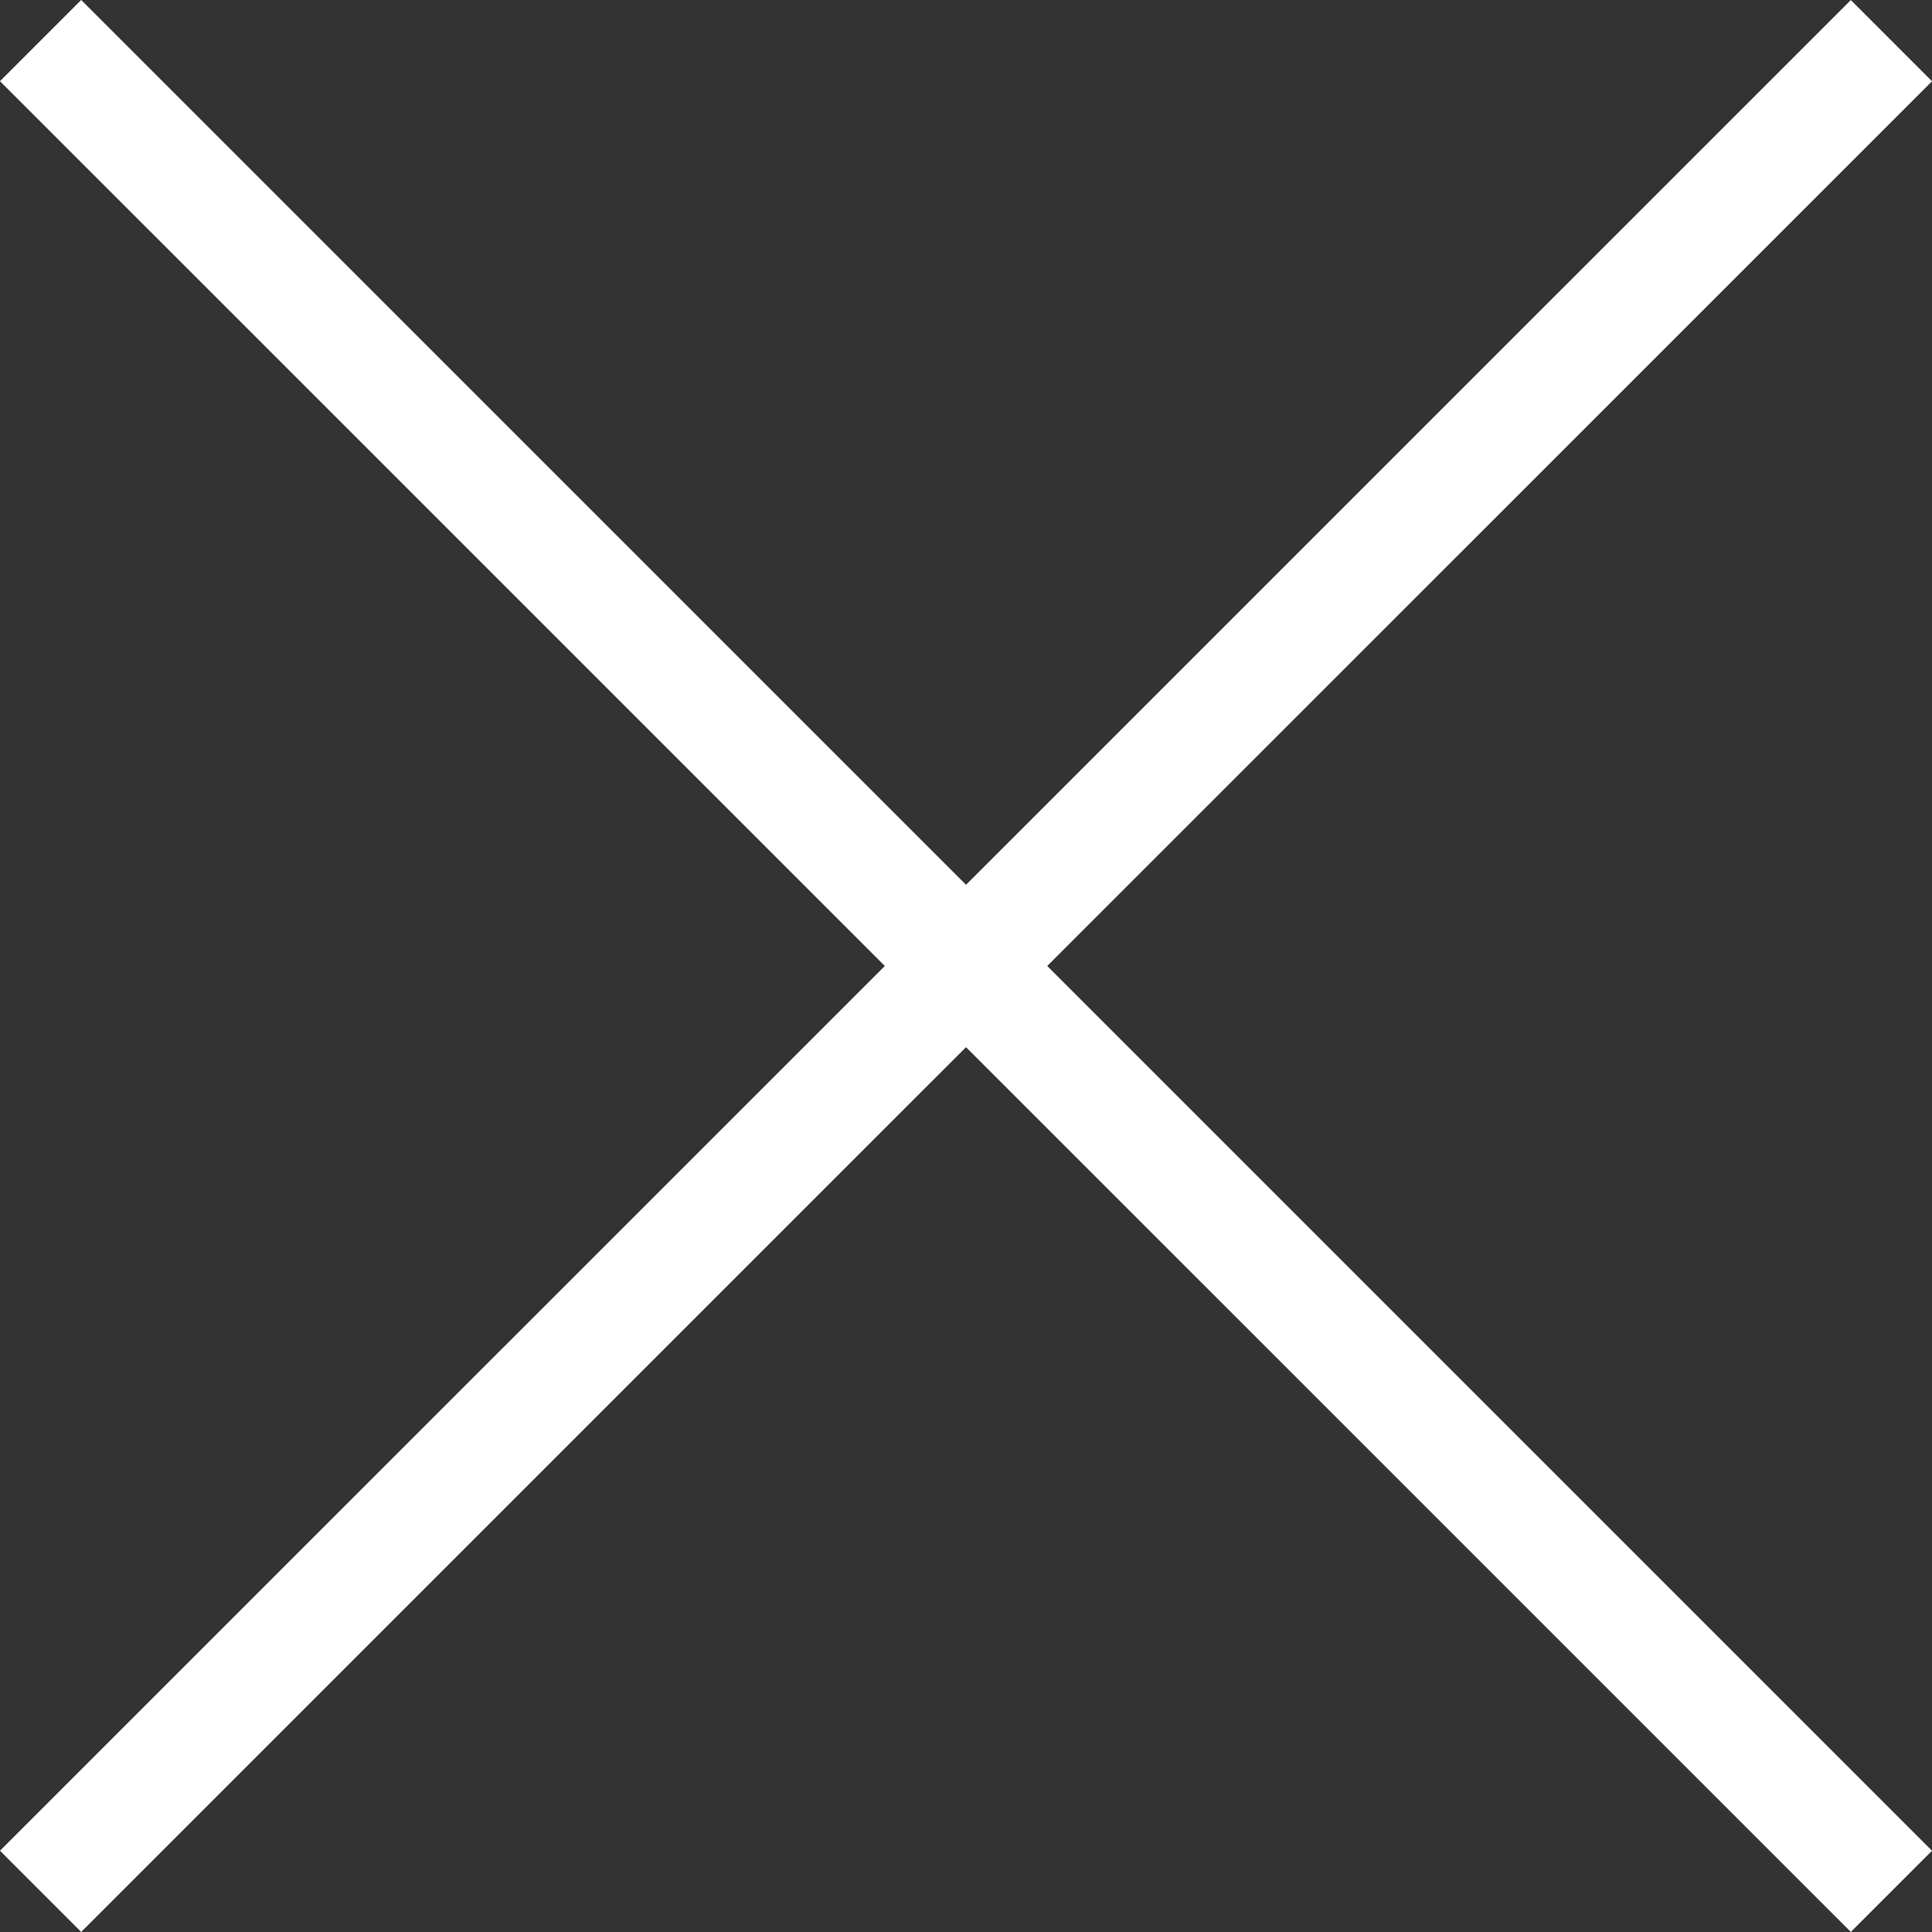 <svg xmlns="http://www.w3.org/2000/svg" width="21.332" height="21.332" viewBox="0 0 21.332 21.332"><rect x="0" y="0" width="21.332" height="21.332" fill="#333333" stroke="none"/><defs><style>.a{fill:none;stroke:#fff;stroke-miterlimit:10;stroke-width:1.268px;}</style></defs><title>close_back_in_stock_popup</title><line class="a" x1="0.448" y1="20.883" x2="20.884" y2="0.449"/><line class="a" x1="0.448" y1="0.448" x2="20.884" y2="20.883"/></svg>